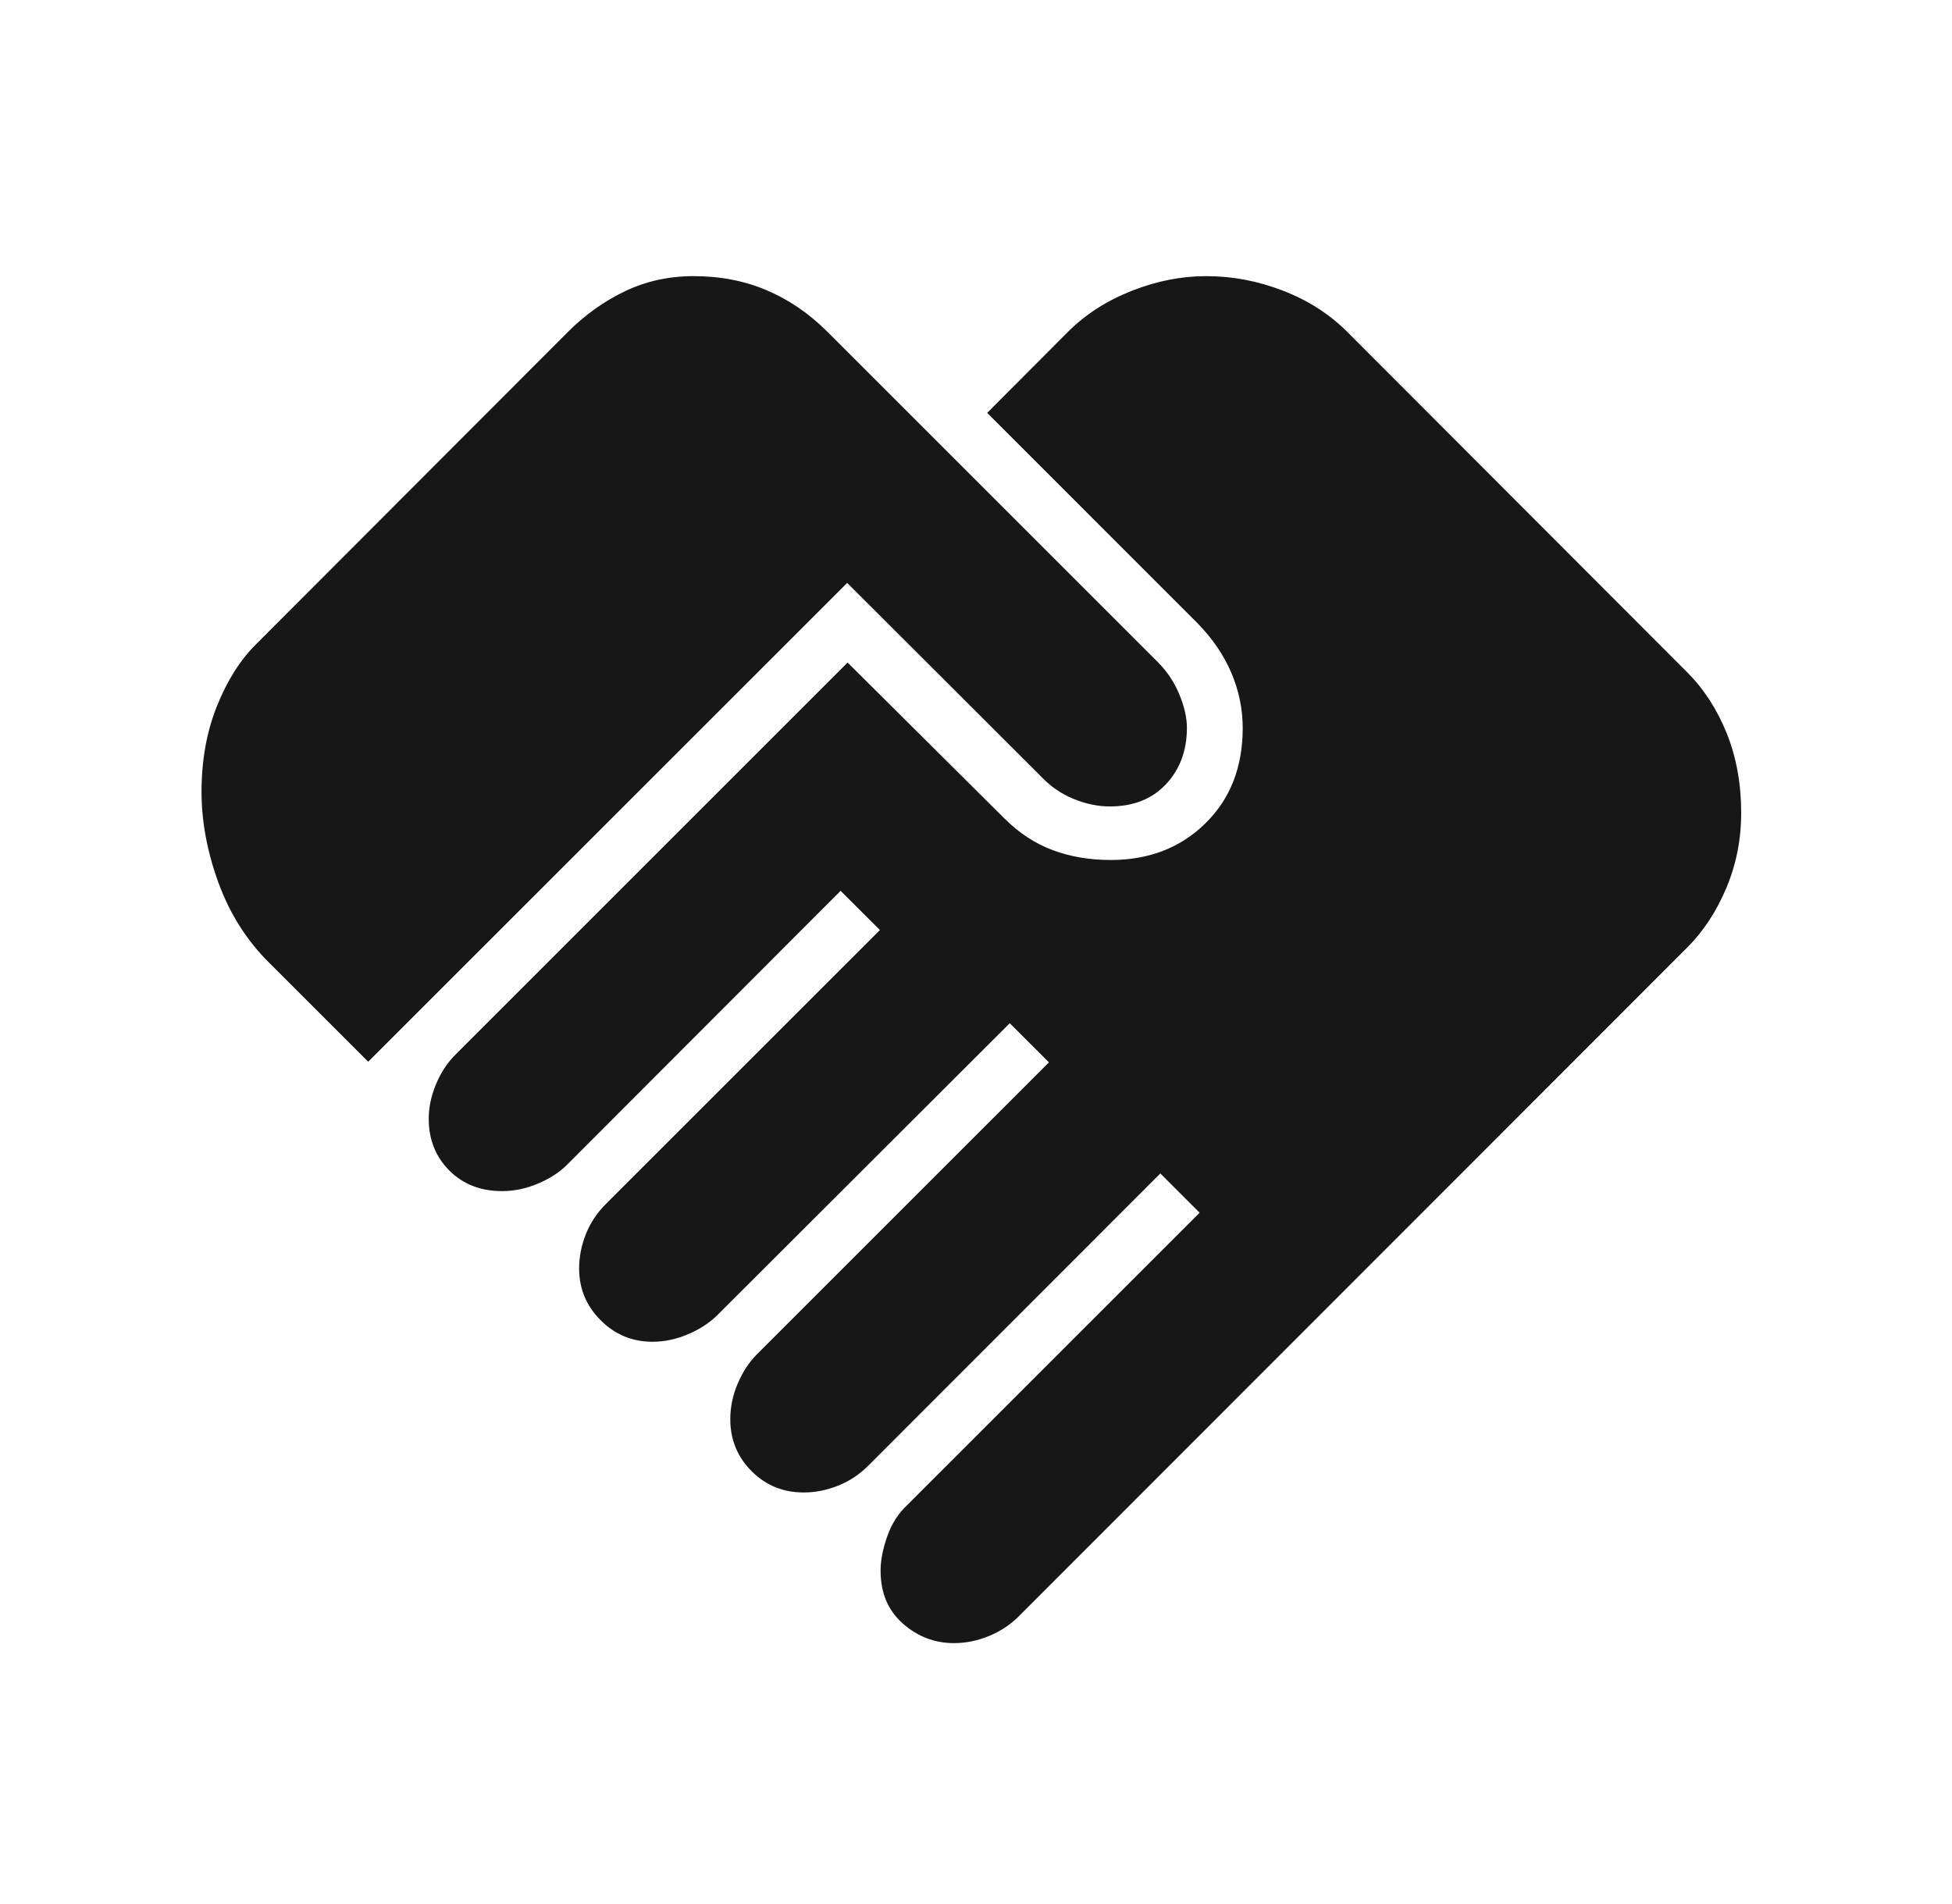 <svg xmlns="http://www.w3.org/2000/svg" width="41" height="40" viewBox="0 0 41 40" fill="none"><mask id="mask0_1306_4947" style="mask-type:alpha" maskUnits="userSpaceOnUse" x="0" y="0" width="41" height="40"><rect x="0.386" width="40" height="40" fill="#D9D9D9"></rect></mask><g mask="url(#mask0_1306_4947)"><path d="M20.04 34.519C19.632 34.519 19.273 34.382 18.962 34.107C18.651 33.832 18.496 33.462 18.496 32.997C18.496 32.779 18.543 32.537 18.637 32.273C18.73 32.008 18.871 31.789 19.059 31.615L25.197 25.477L24.372 24.652L18.239 30.79C18.05 30.978 17.838 31.119 17.601 31.212C17.363 31.307 17.123 31.354 16.879 31.354C16.449 31.354 16.085 31.205 15.787 30.907C15.489 30.609 15.339 30.245 15.339 29.815C15.339 29.559 15.392 29.308 15.496 29.064C15.601 28.819 15.734 28.617 15.894 28.456L22.032 22.318L21.209 21.496L15.072 27.624C14.905 27.79 14.697 27.926 14.449 28.031C14.202 28.136 13.953 28.188 13.703 28.188C13.28 28.188 12.917 28.037 12.616 27.736C12.315 27.435 12.164 27.073 12.164 26.65C12.164 26.406 12.211 26.166 12.305 25.928C12.399 25.691 12.54 25.479 12.729 25.29L18.482 19.538L17.656 18.715L11.912 24.468C11.752 24.628 11.548 24.761 11.3 24.865C11.052 24.97 10.8 25.023 10.544 25.023C10.093 25.023 9.724 24.878 9.436 24.589C9.149 24.3 9.005 23.938 9.005 23.505C9.005 23.266 9.056 23.024 9.157 22.78C9.258 22.536 9.395 22.326 9.569 22.153L17.803 13.919L21.096 17.193C21.402 17.499 21.74 17.721 22.111 17.86C22.482 17.998 22.888 18.067 23.329 18.067C24.132 18.067 24.795 17.811 25.318 17.297C25.841 16.785 26.102 16.116 26.102 15.294C26.102 14.898 26.023 14.512 25.864 14.137C25.705 13.762 25.466 13.412 25.148 13.088L20.735 8.674L22.451 6.952C22.816 6.593 23.258 6.311 23.777 6.108C24.297 5.903 24.816 5.801 25.335 5.801C25.887 5.801 26.425 5.903 26.951 6.108C27.476 6.311 27.925 6.599 28.297 6.971L35.434 14.119C35.785 14.469 36.062 14.896 36.267 15.401C36.47 15.905 36.572 16.464 36.572 17.077C36.572 17.633 36.469 18.158 36.261 18.652C36.054 19.147 35.779 19.566 35.434 19.91L21.399 33.955C21.22 34.135 21.009 34.273 20.768 34.372C20.526 34.47 20.284 34.519 20.04 34.519ZM7.734 22.305L5.659 20.231C5.187 19.765 4.831 19.205 4.591 18.551C4.352 17.897 4.233 17.259 4.233 16.635C4.233 15.976 4.34 15.379 4.553 14.843C4.767 14.306 5.039 13.873 5.371 13.542L11.931 6.971C12.29 6.612 12.69 6.327 13.13 6.117C13.57 5.907 14.05 5.801 14.569 5.801C15.127 5.801 15.639 5.9 16.104 6.098C16.57 6.295 16.995 6.587 17.38 6.971L24.319 13.91C24.513 14.104 24.663 14.329 24.77 14.587C24.877 14.844 24.93 15.079 24.93 15.29C24.93 15.766 24.784 16.161 24.492 16.473C24.2 16.786 23.806 16.942 23.311 16.942C23.061 16.942 22.806 16.889 22.546 16.782C22.286 16.676 22.054 16.514 21.851 16.297L17.794 12.246L7.734 22.305Z" fill="#171717"></path></g></svg>